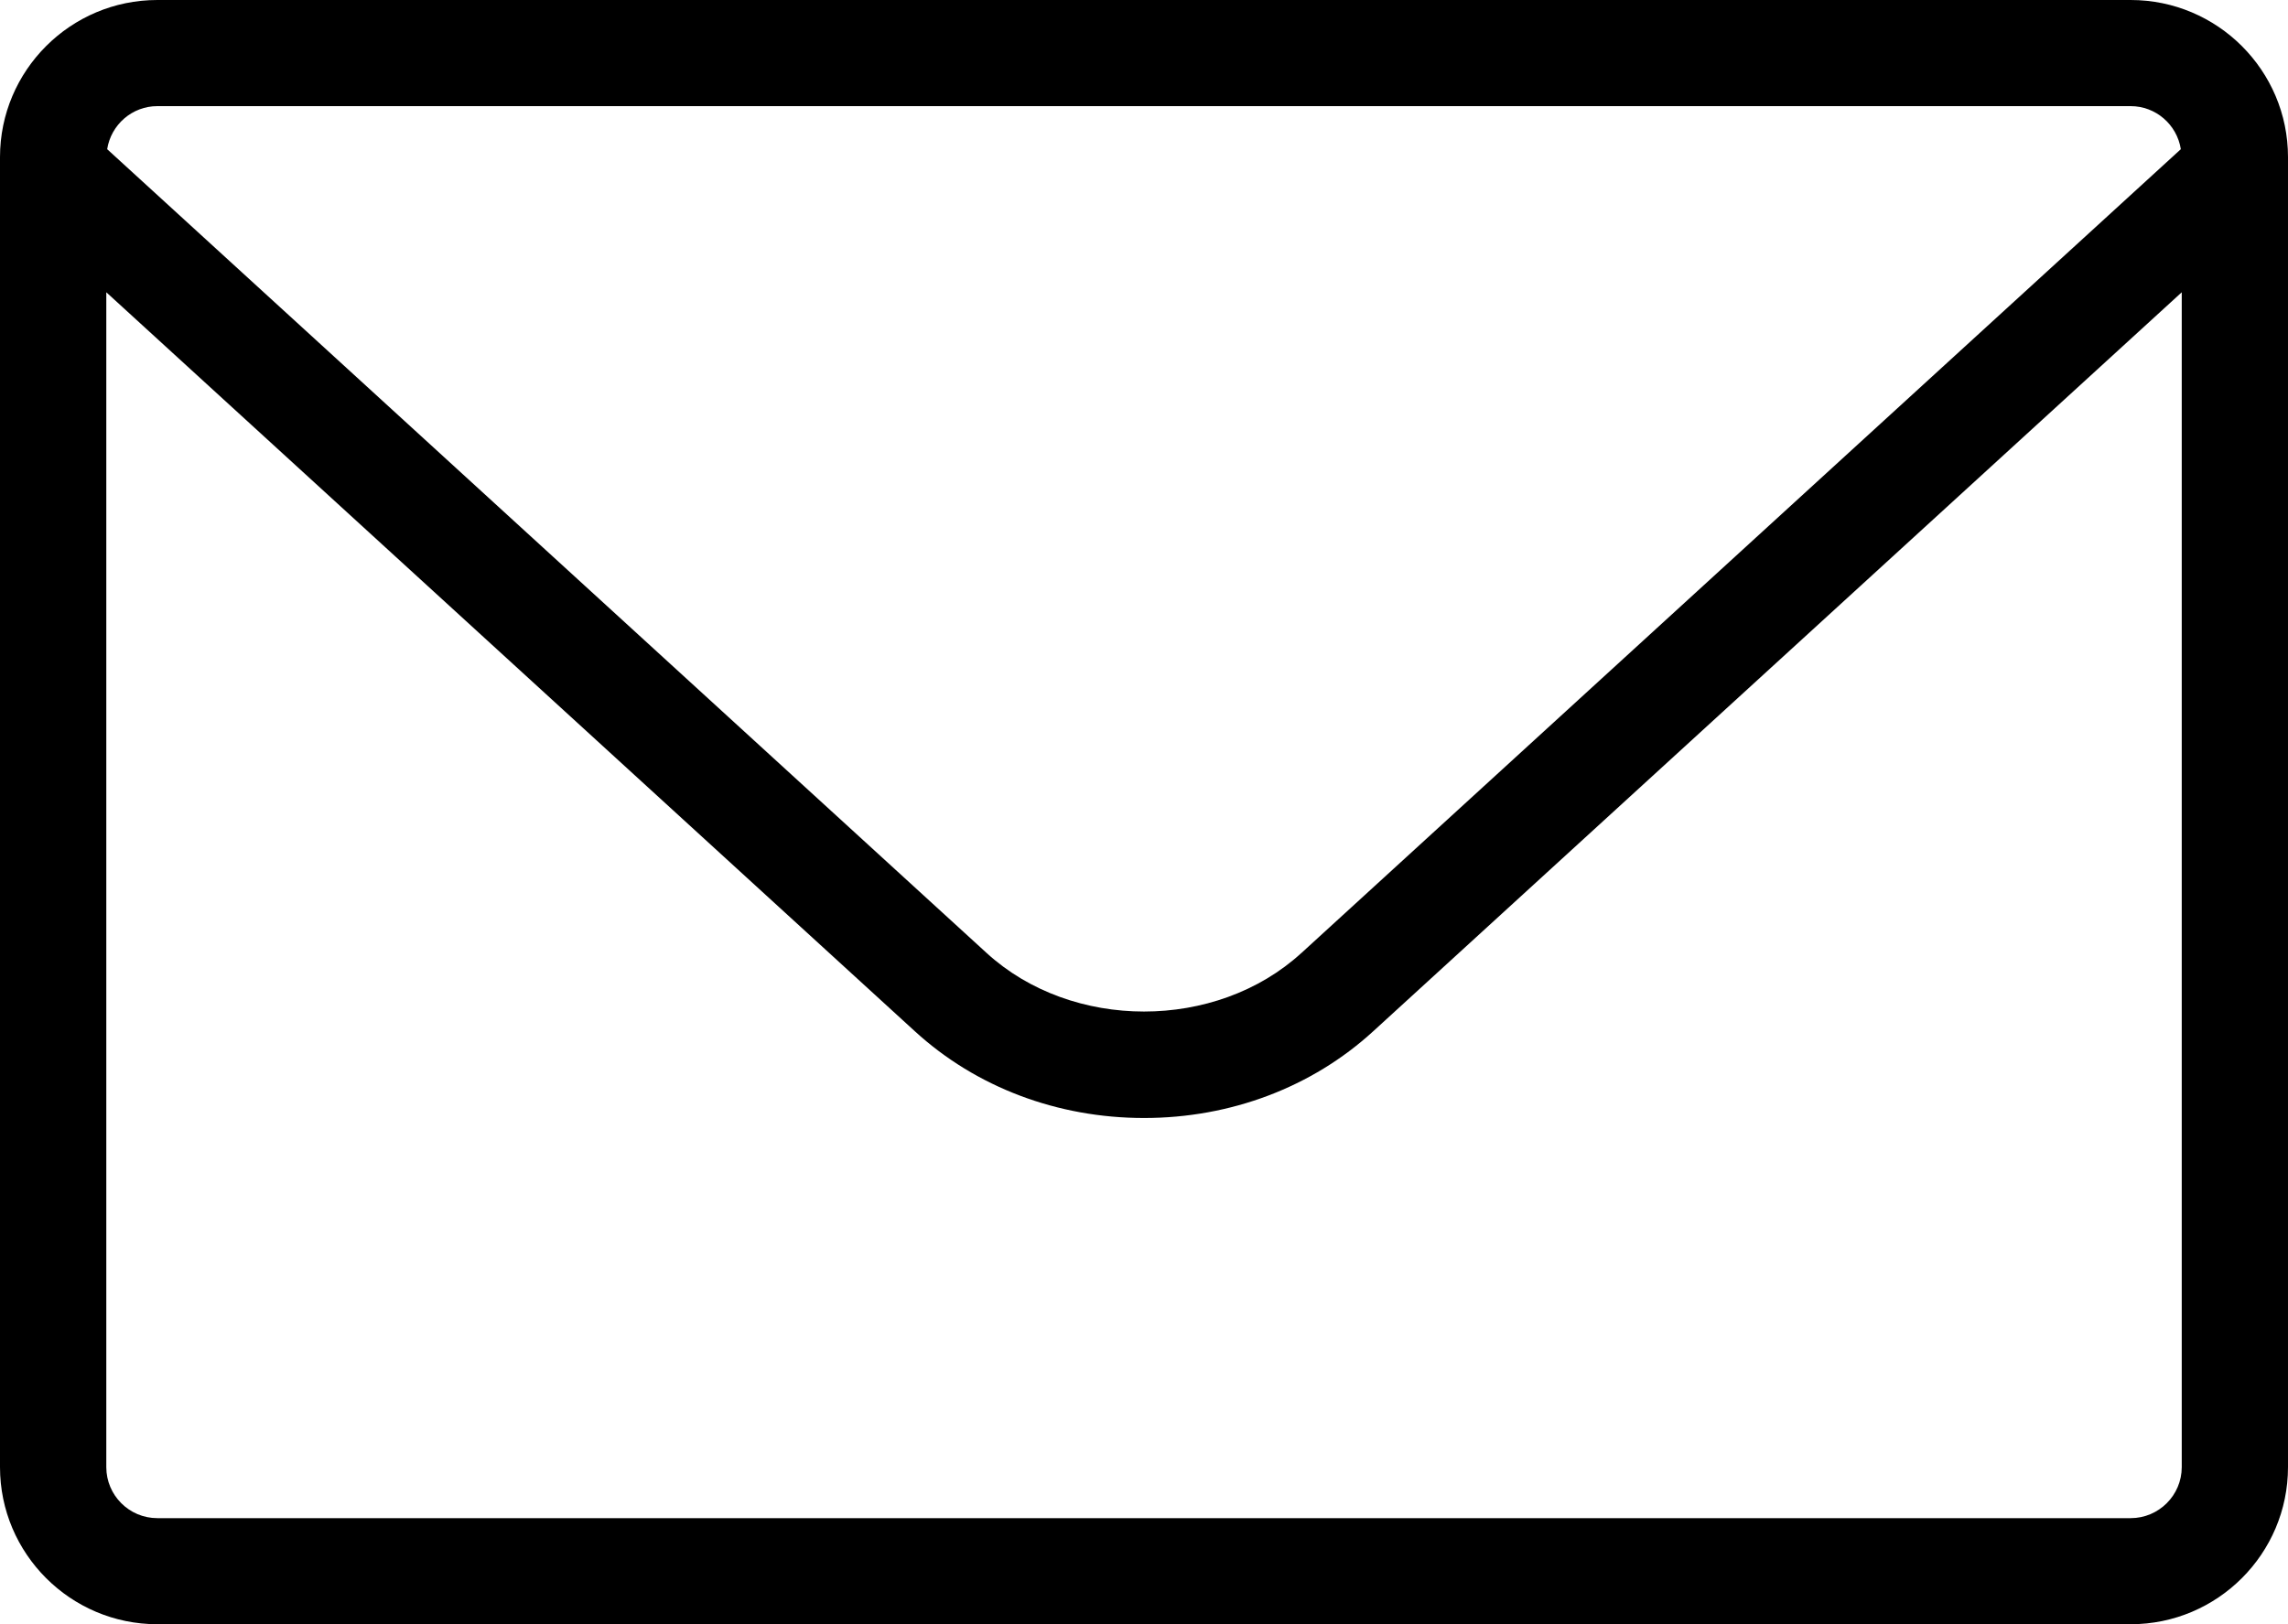 <?xml version="1.0" encoding="UTF-8"?>
<svg id="_レイヤー_1" data-name=" レイヤー 1" xmlns="http://www.w3.org/2000/svg" width="50" height="35.506" version="1.1" viewBox="0 0 50 35.506">
  <defs>
    <style>
      .cls-1 {
        fill: #000;
        stroke-width: 0px;
      }
    </style>
  </defs>
  <path class="cls-1" d="M46.562,0H3.438C1.542,0,0,1.541,0,3.435v28.635c0,1.894,1.542,3.435,3.438,3.435h43.124c1.896,0,3.438-1.541,3.438-3.435V3.435c0-1.894-1.542-3.435-3.438-3.435ZM28.438,20.833c-1.863,1.705-5.011,1.705-6.876,0L2.342,3.261c.085-.539.549-.941,1.096-.941h43.124c.547,0,1.011.402,1.096.941l-19.22,17.573h0ZM2.323,6.389l17.673,16.157c1.335,1.221,3.113,1.893,5.005,1.893s3.67-.672,5.005-1.893L47.678,6.389v25.682c0,.615-.501,1.115-1.116,1.115H3.438c-.615,0-1.115-.5-1.115-1.115V6.389Z"/>
</svg>